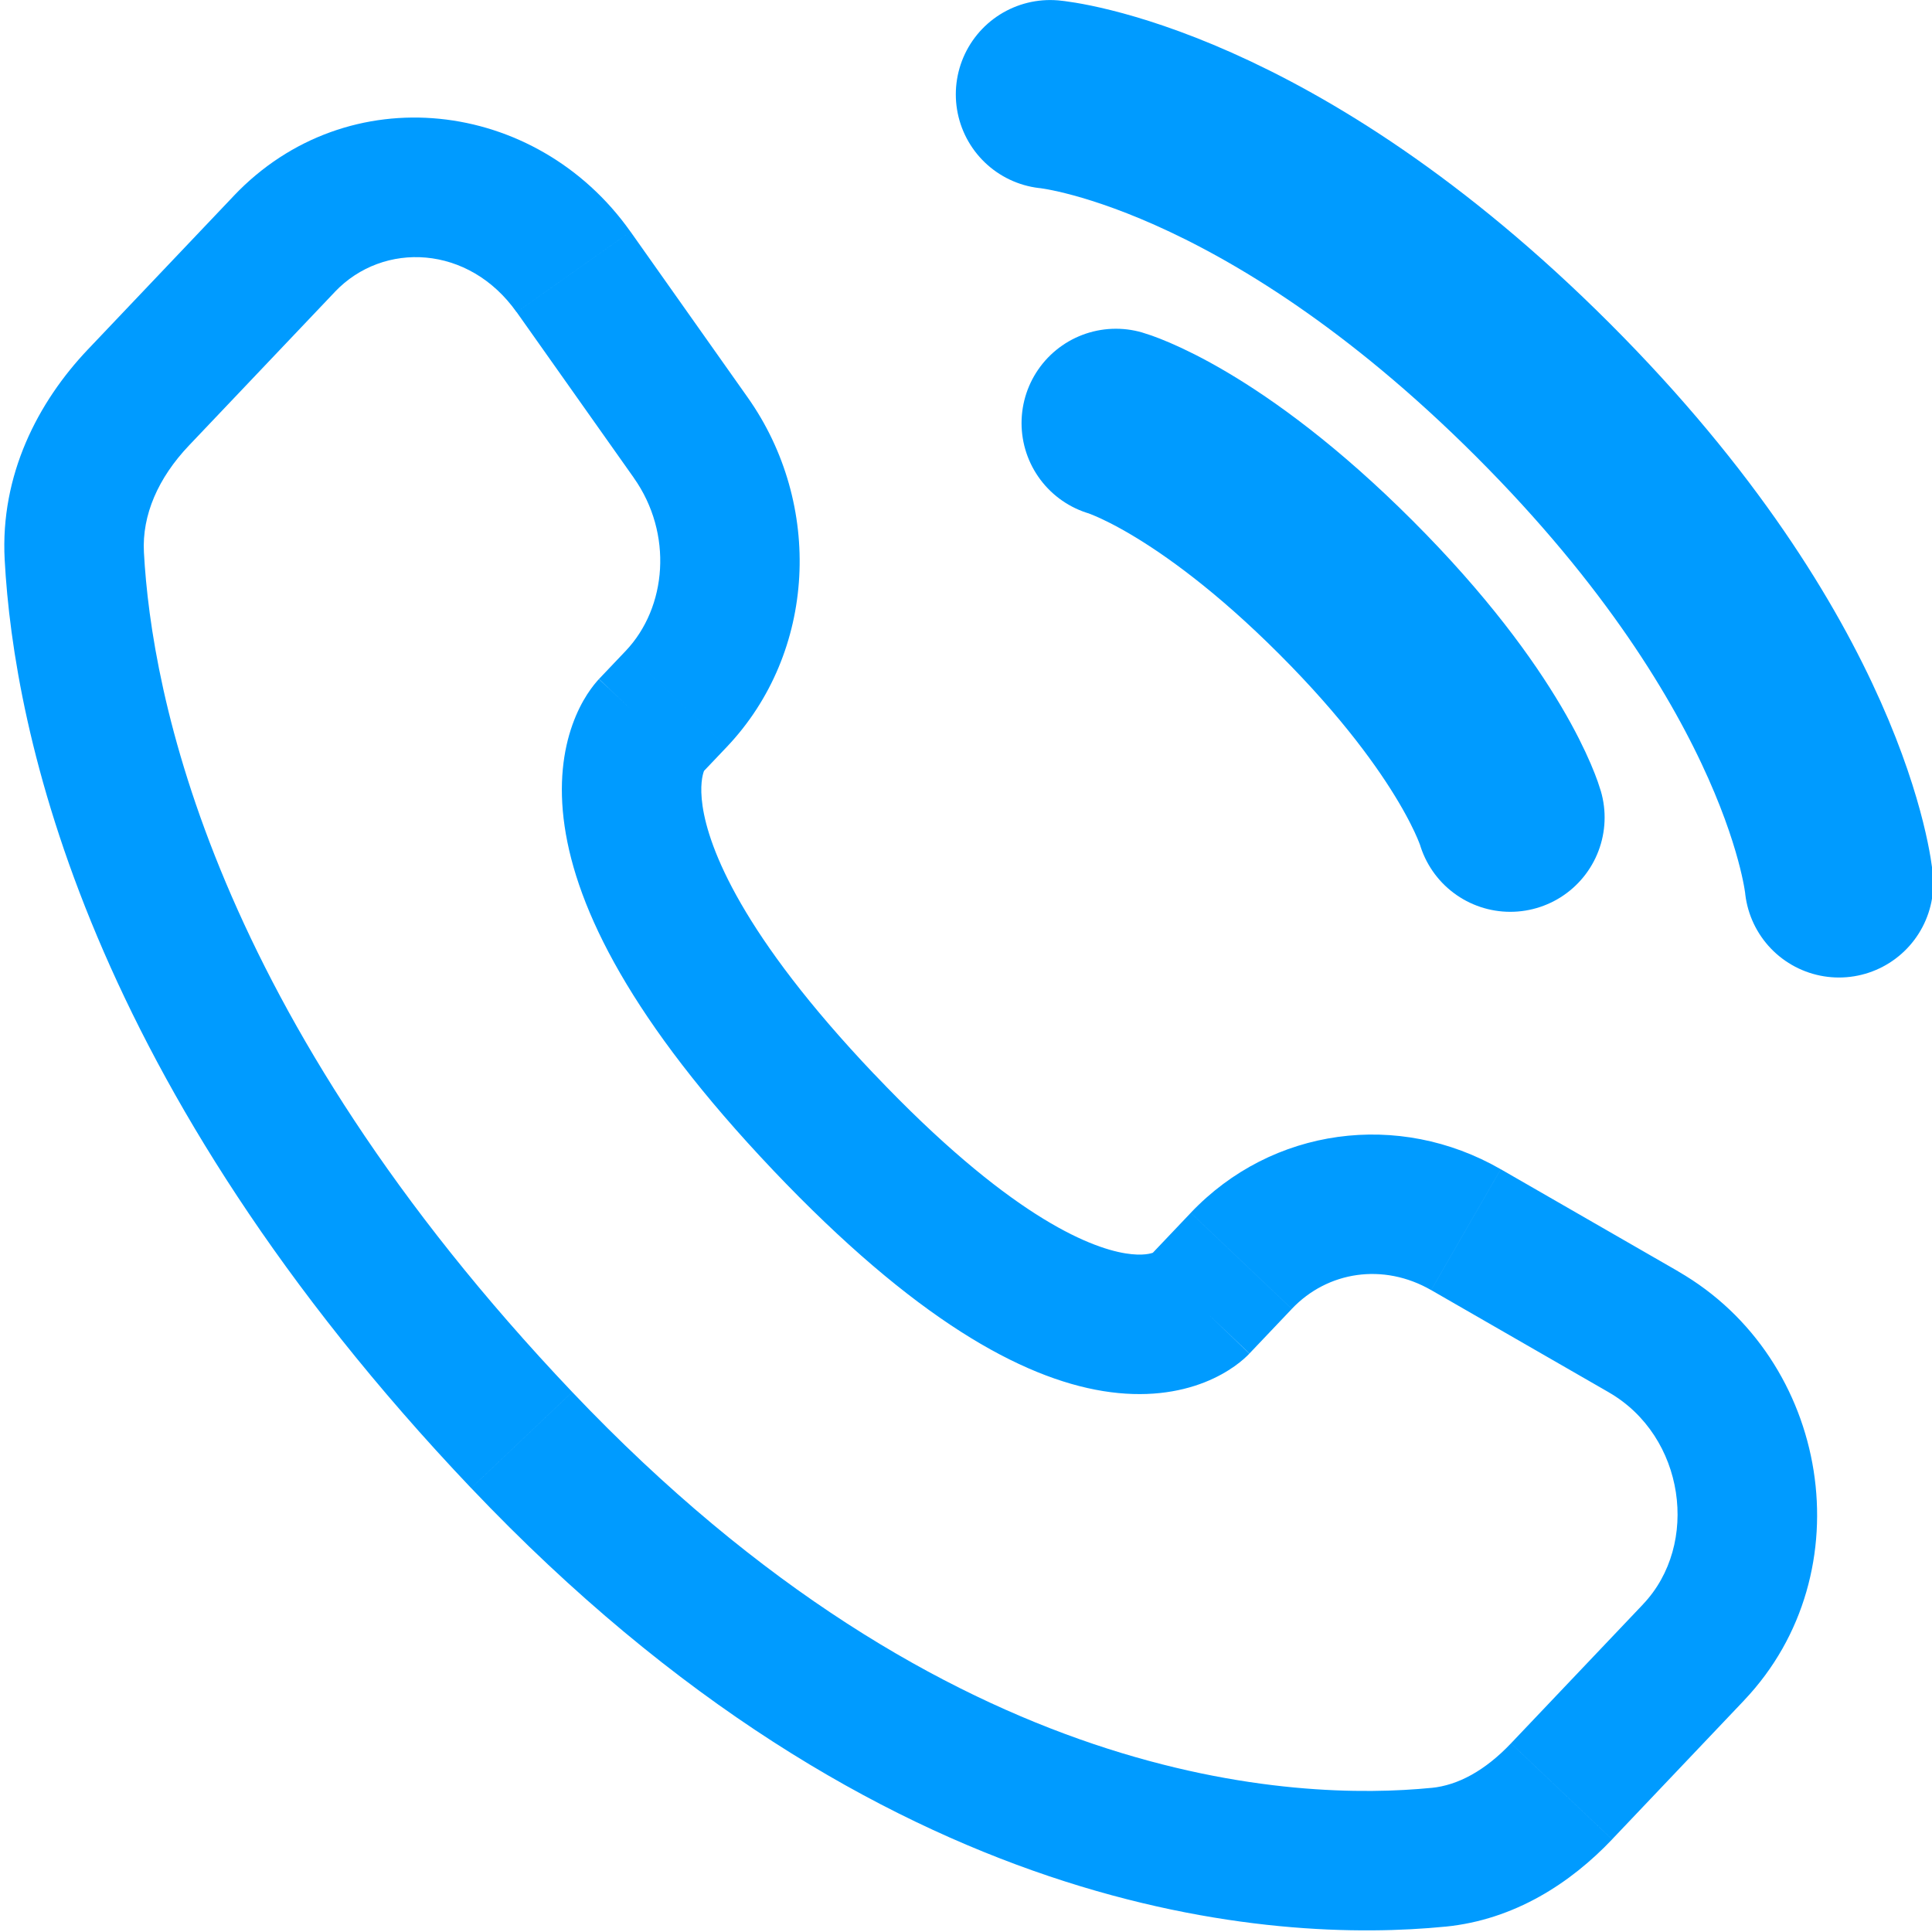 <?xml version="1.0" encoding="UTF-8"?>
<svg id="_Слой_1" data-name="Слой_1" xmlns="http://www.w3.org/2000/svg" version="1.1" viewBox="0 0 512 512">
  <!-- Generator: Adobe Illustrator 29.5.0, SVG Export Plug-In . SVG Version: 2.1.0 Build 137)  -->
  <defs>
    <style>
      .st0 {
        fill: none;
        stroke: #009bff;
        stroke-linecap: round;
        stroke-miterlimit: 133.33;
        stroke-width: 50px;
      }

      .st1 {
        fill: #009bff;
      }
    </style>
  </defs>
  <path class="st0" d="M278.3,25.01s57.49,5.23,130.65,78.39c73.16,73.17,78.39,130.65,78.39,130.65"/>
  <path class="st0" d="M295.72,112.12s24.39,6.97,60.97,43.55c36.58,36.58,43.55,60.97,43.55,60.97"/>
  <path class="st1" d="M317.74,345.95l-13.4-12.72,13.4,12.72ZM328.96,334.14l13.4,12.72h0l-13.4-12.72ZM388.49,325.88l-9.22,16.01h0l9.22-16.01ZM435.56,352.97l-9.22,16.01,9.22-16.01ZM448.82,437.87l13.4,12.72-13.4-12.72ZM413.83,474.72l-13.4-12.72,13.4,12.72ZM381.19,492.19l1.81,18.39-1.81-18.39ZM138.25,381.63l13.4-12.72-13.4,12.72ZM19.69,147.35l-18.45.99h0l18.45-.99ZM179.2,185.22l13.4,12.73h0l-13.4-12.73ZM183.06,116l15.09-10.67-15.09,10.67ZM152,72.06l-15.09,10.67h0l15.09-10.67ZM75.33,64.64l13.4,12.73-13.4-12.73ZM36.67,105.35l-13.4-12.73h0l13.4,12.73ZM218.26,297.39l13.4-12.72-13.4,12.72ZM331.13,358.68l11.22-11.81-26.79-25.45-11.22,11.81,26.79,25.45ZM379.28,341.89l47.07,27.09,18.44-32.03-47.07-27.09-18.44,32.03ZM435.43,425.15l-35,36.85,26.79,25.45,35-36.85-26.79-25.45ZM379.37,473.8c-35.35,3.49-127.6.51-227.72-104.9l-26.79,25.45c109.12,114.89,213.21,120.66,258.15,116.23l-3.63-36.78ZM151.65,368.9C56.16,268.36,40.14,183.56,38.14,146.36l-36.9,1.98c2.45,45.56,21.79,138.8,123.61,246.01l26.79-25.45ZM185.53,205.39l7.07-7.44-26.79-25.45-7.07,7.44,26.79,25.45ZM198.15,105.33l-31.06-43.94-30.17,21.33,31.07,43.94,30.17-21.33ZM61.94,51.92l-38.67,40.71,26.79,25.45,38.67-40.71-26.79-25.45ZM172.14,192.66q-13.4-12.72-13.43-12.69s-.02.02-.03.04c-.02.03-.05.05-.07.08-.05.05-.1.11-.15.16-.1.11-.21.24-.33.37-.23.27-.48.57-.75.91-.54.68-1.15,1.53-1.8,2.53-1.29,2.01-2.69,4.67-3.87,7.99-2.41,6.76-3.72,15.72-2.08,26.91,3.22,21.98,17.62,51.53,55.25,91.15l26.79-25.45c-35.17-37.03-43.83-59.84-45.48-71.06-.79-5.41.01-8.27.33-9.16.18-.5.3-.64.18-.46-.06.09-.17.25-.35.49-.09.12-.21.25-.34.41-.07.08-.14.16-.22.24-.04.04-.08.09-.12.13-.02.02-.04.05-.06.07-.01.01-.03.03-.03.03t-13.43-12.69ZM204.87,310.11c37.52,39.5,65.85,55.03,87.47,58.54,11.09,1.8,20.07.36,26.87-2.32,3.32-1.31,5.95-2.85,7.93-4.25.99-.7,1.81-1.36,2.47-1.94.33-.29.62-.56.88-.81.13-.12.25-.24.35-.35.05-.05.11-.11.16-.16.02-.02.05-.05.07-.07.01-.01.03-.03.03-.04t-13.36-12.76q-13.4-12.72-13.36-12.76s.02-.02.03-.04l.07-.07s.09-.09.13-.13c.08-.08.16-.16.24-.23.15-.14.28-.27.4-.37.23-.21.41-.34.52-.42.23-.17.21-.11-.11.01-.48.19-2.71.98-7.39.22-9.92-1.61-31.32-10.36-66.6-47.51l-26.79,25.45ZM167.08,61.39c-24.97-35.32-74.94-41.28-105.15-9.47l26.79,25.45c12.88-13.56,35.56-12.5,48.18,5.36l30.17-21.33ZM38.14,146.36c-.53-9.84,3.76-19.69,11.92-28.28l-26.79-25.45C10.07,106.53.03,125.84,1.24,148.34l36.9-1.98ZM400.43,462c-6.87,7.24-14.06,11.12-21.06,11.81l3.63,36.78c18.41-1.82,33.3-11.63,44.22-23.13l-26.79-25.45ZM192.6,197.95c23.84-25.1,25.53-64.37,5.55-92.62l-30.17,21.33c10.4,14.71,8.81,34.28-2.17,45.84l26.79,25.45ZM426.34,368.98c20.22,11.64,24.18,40.28,9.08,56.17l26.79,25.45c32.15-33.85,22.79-90.49-17.44-113.64l-18.44,32.03ZM342.35,346.86c9.49-10,24.29-12.24,36.92-4.97l18.44-32.03c-27.06-15.58-60.63-11.11-82.15,11.55l26.79,25.45Z"/>
</svg>